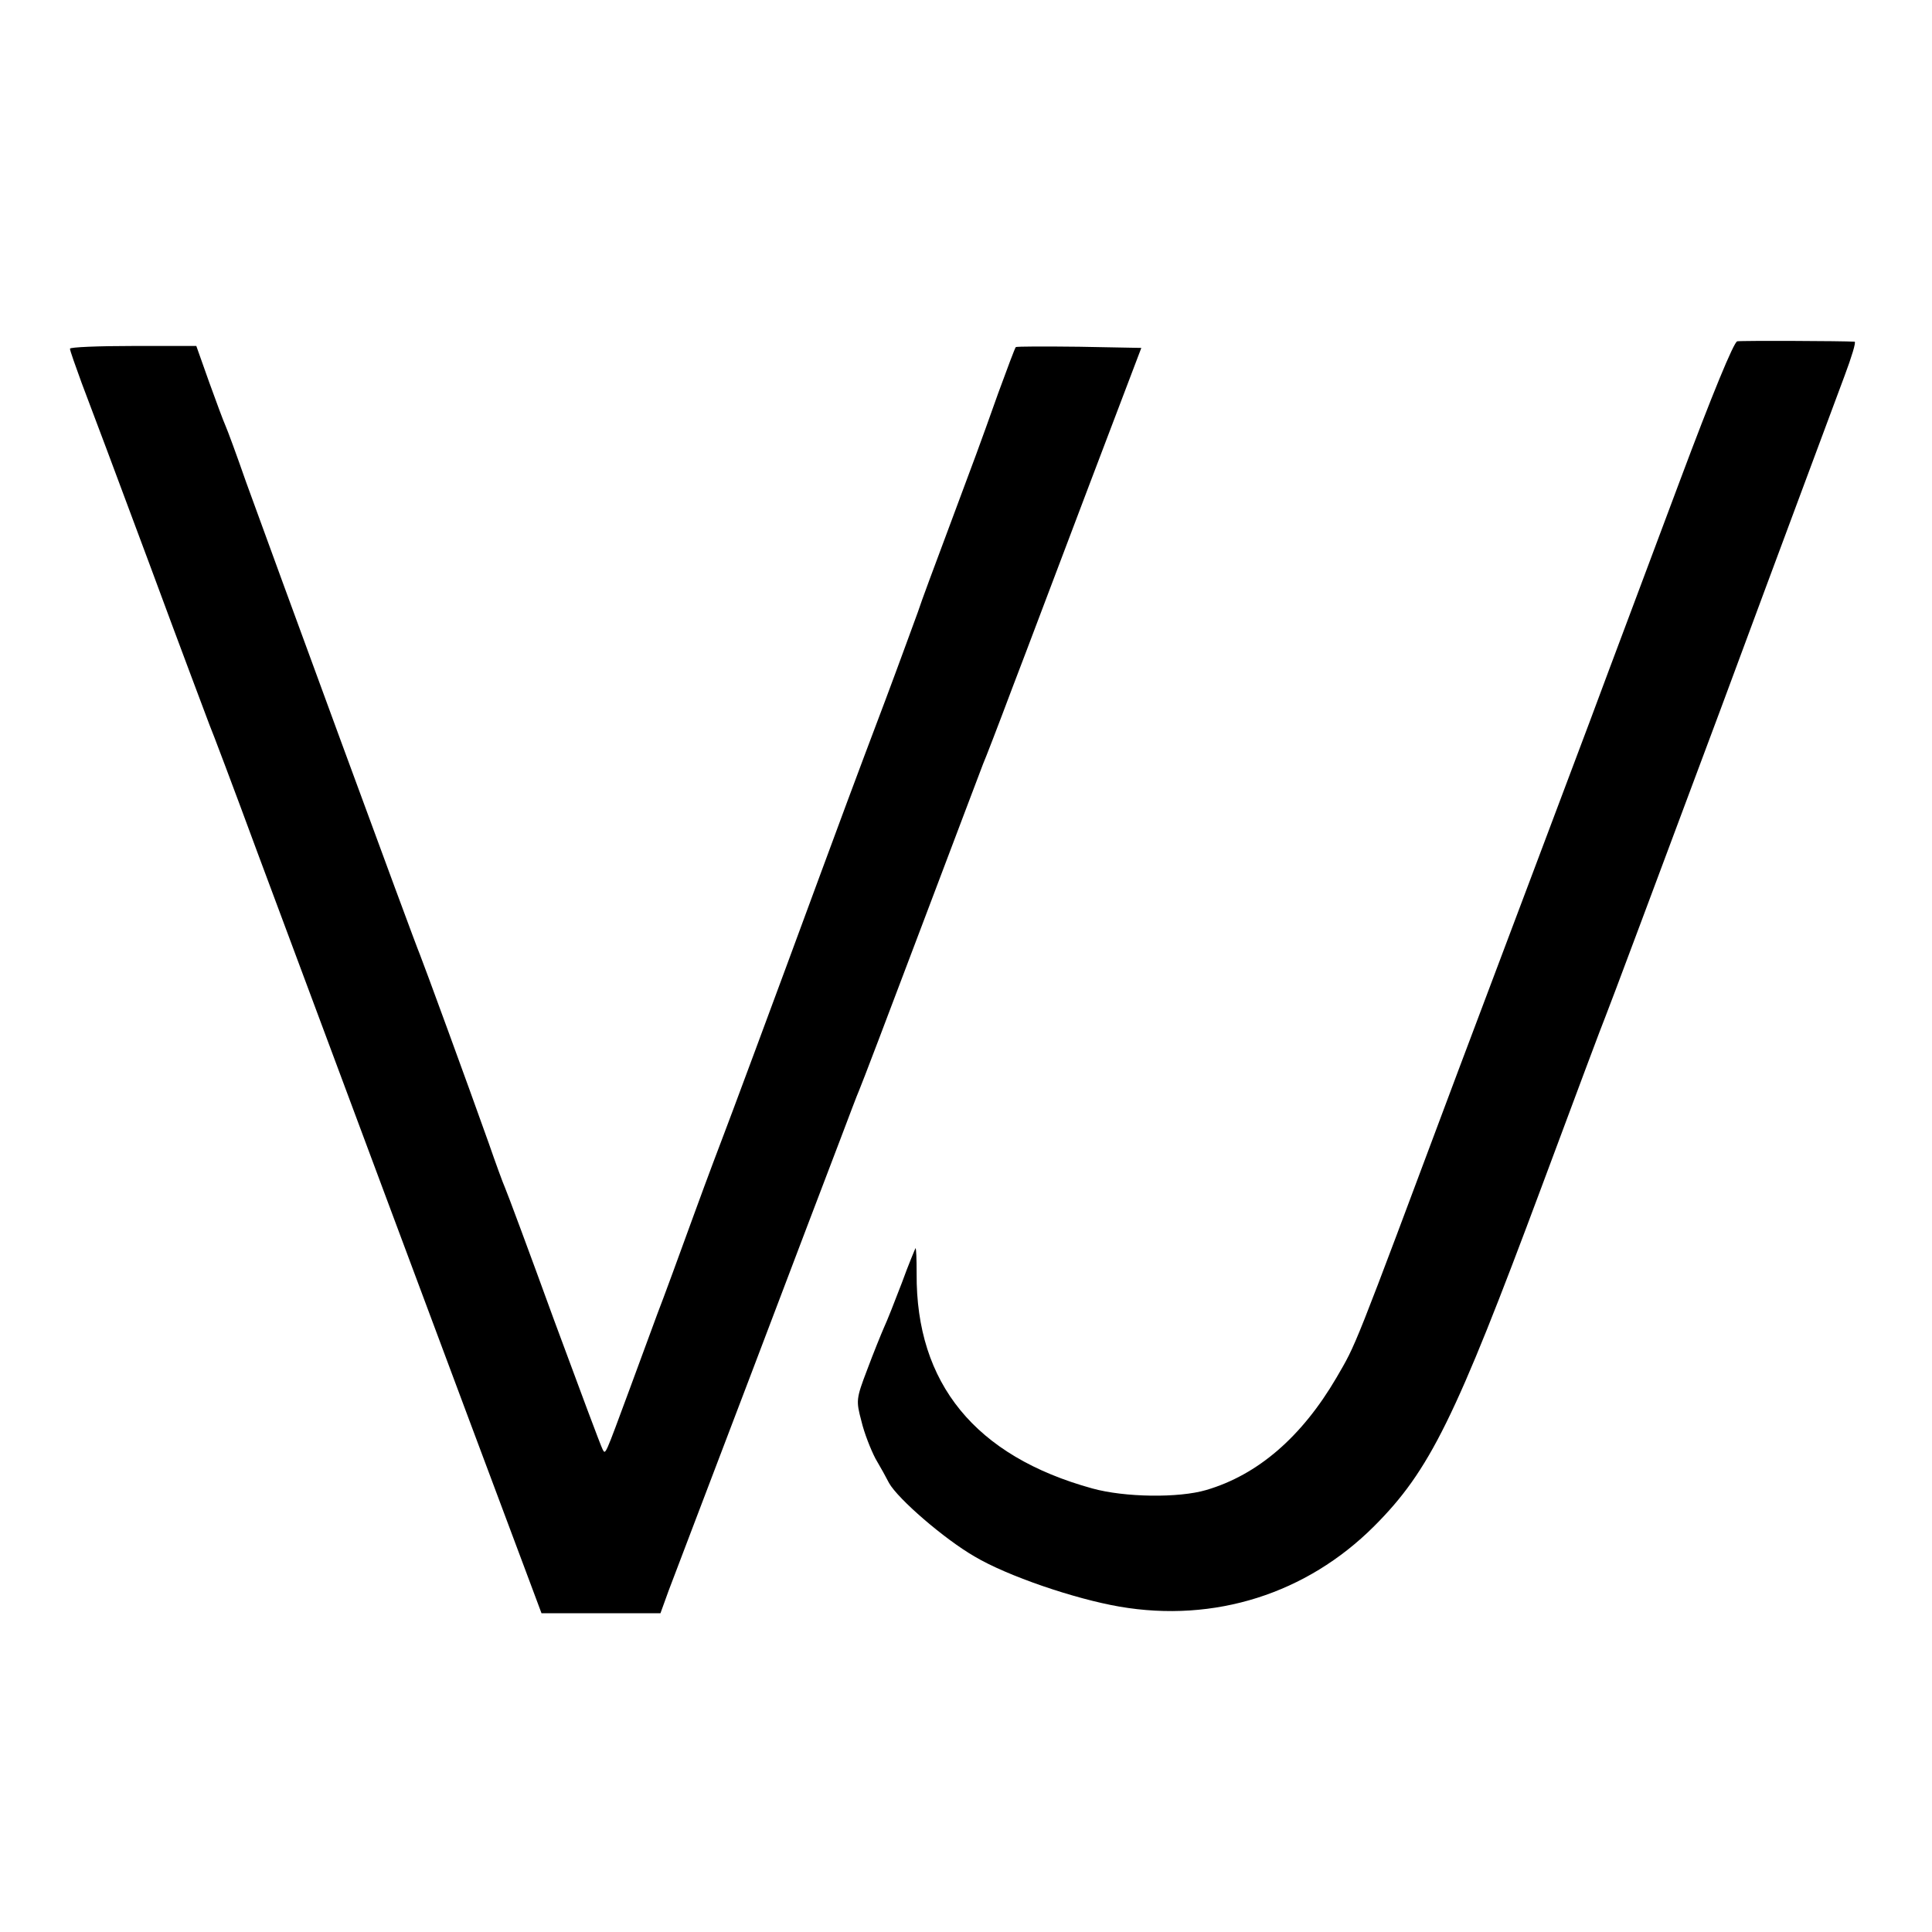 <?xml version="1.0" standalone="no"?>
<!DOCTYPE svg PUBLIC "-//W3C//DTD SVG 20010904//EN"
 "http://www.w3.org/TR/2001/REC-SVG-20010904/DTD/svg10.dtd">
<svg version="1.0" xmlns="http://www.w3.org/2000/svg"
 width="497pt" height="497pt" viewBox="0 0 497 497"
 preserveAspectRatio="xMidYMid meet">
<g transform="translate(0,497) scale(0.1,-0.1)"
fill="#000000" stroke="none">
<path d="M4469 4092 c-9 -2 -65 -138 -148 -360 -73 -196 -178 -474 -231 -617
-54 -143 -206 -548 -339 -900 -275 -735 -261 -699 -313 -789 -89 -152 -202
-250 -335 -289 -71 -21 -210 -19 -293 4 -301 83 -454 270 -452 553 0 37 -1 66
-3 65 -1 -2 -18 -42 -35 -89 -18 -47 -38 -98 -46 -115 -7 -16 -27 -65 -43
-108 -29 -76 -29 -80 -15 -133 7 -30 24 -73 36 -96 13 -22 29 -51 35 -63 23
-41 142 -144 220 -189 84 -50 257 -109 373 -129 244 -42 481 33 655 207 143
143 209 278 430 871 86 231 160 429 165 440 5 11 138 367 296 790 157 424 301
809 319 858 18 48 30 87 26 88 -28 2 -291 3 -302 1z"/>
<path d="M180 4073 c0 -5 14 -44 30 -88 17 -44 96 -255 176 -470 79 -214 149
-399 153 -410 5 -11 61 -159 124 -330 92 -247 548 -1470 699 -1872 l31 -83
153 0 153 0 21 58 c12 31 107 282 212 557 104 275 208 547 230 605 22 58 43
114 48 125 5 11 77 200 160 420 83 220 155 409 159 420 5 11 39 99 75 195 37
96 126 333 199 525 l133 350 -159 3 c-88 1 -162 1 -164 -1 -2 -2 -22 -55 -45
-118 -53 -149 -56 -156 -128 -349 -34 -91 -70 -187 -79 -215 -10 -27 -47 -129
-83 -225 -78 -206 -130 -347 -168 -450 -120 -326 -241 -651 -249 -671 -5 -13
-40 -105 -76 -204 -36 -99 -78 -214 -94 -255 -15 -41 -47 -127 -70 -190 -66
-178 -63 -173 -71 -158 -4 7 -60 157 -125 333 -64 176 -121 329 -126 340 -5
11 -24 63 -42 115 -54 152 -168 463 -177 485 -11 24 -383 1038 -447 1215 -24
69 -48 134 -53 145 -5 11 -24 62 -42 112 l-33 93 -162 0 c-90 0 -163 -3 -163
-7z"/>
</g>
</svg>
